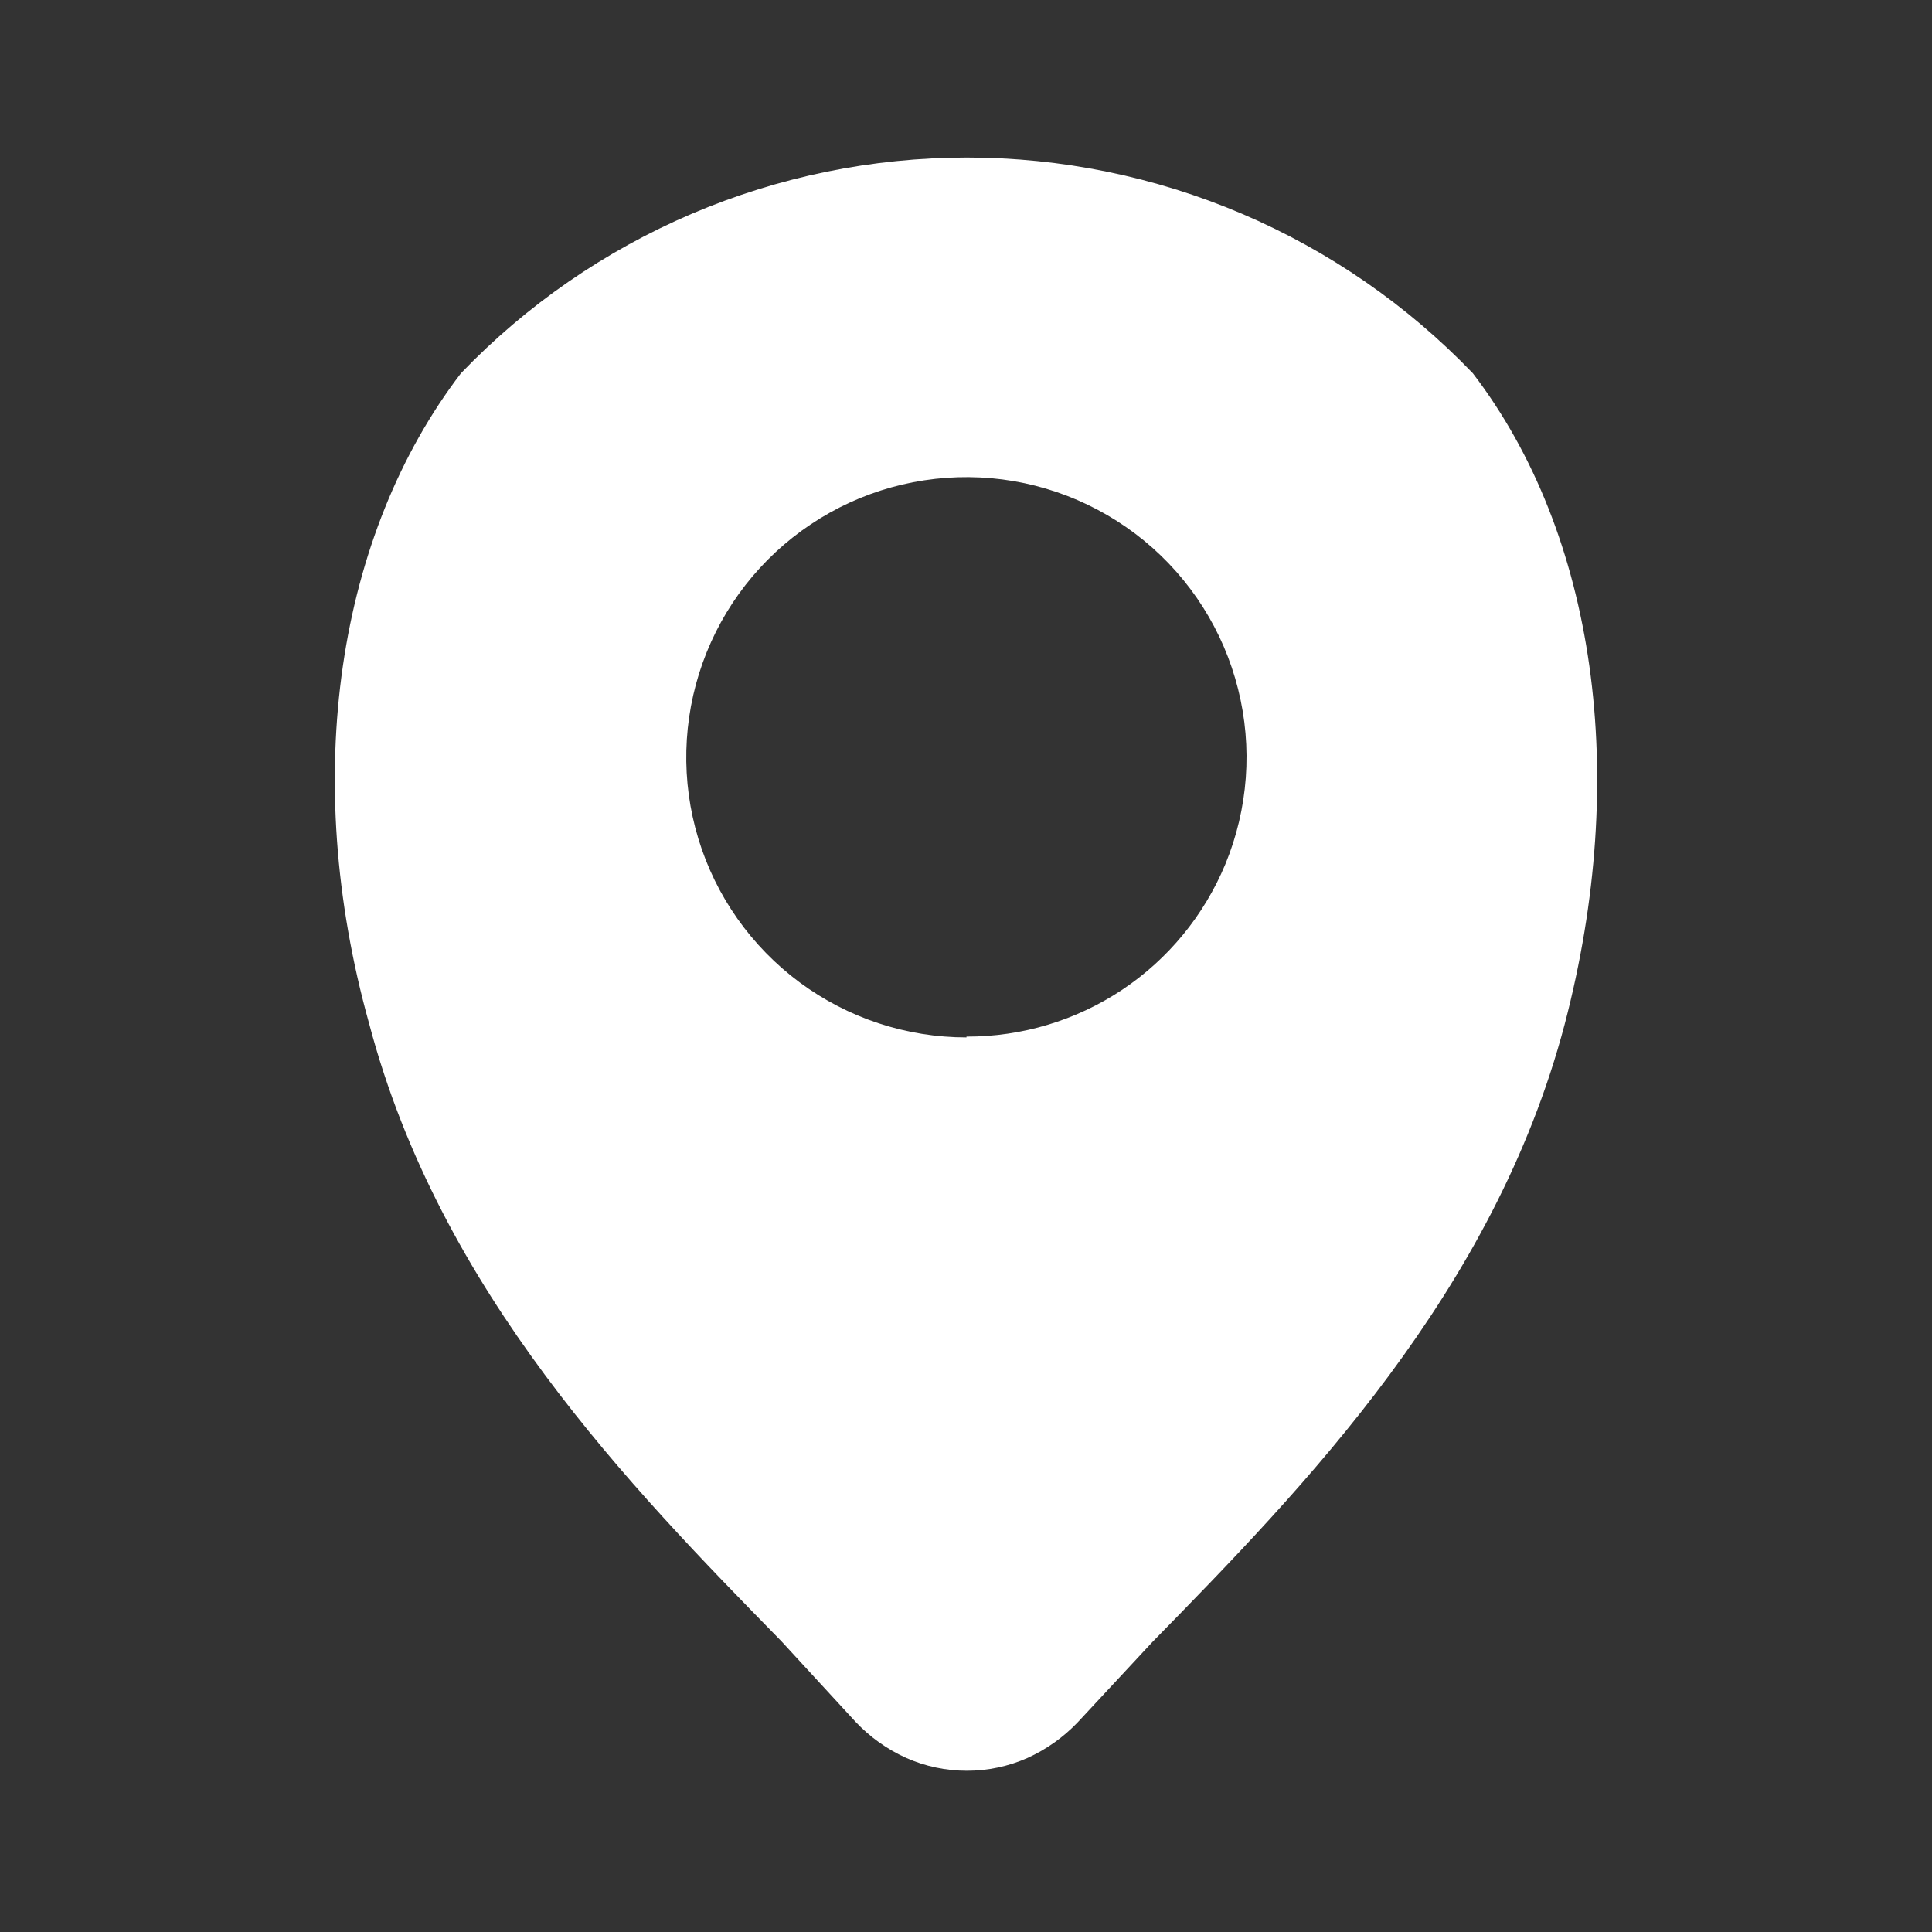 <?xml version="1.0" encoding="UTF-8"?> <svg xmlns="http://www.w3.org/2000/svg" width="24" height="24" viewBox="0 0 24 24" fill="none"><rect x="0" y="0" width="24" height="24" fill="#333333" stroke="none"/><path d="M18.296 4.637C17.483 3.79 16.507 3.116 15.427 2.655C14.347 2.195 13.185 1.957 12.011 1.957C10.837 1.957 9.675 2.195 8.595 2.655C7.515 3.116 6.539 3.79 5.726 4.637C4.196 6.637 3.726 9.637 4.586 12.717C5.466 16.047 7.816 18.457 9.706 20.387L10.626 21.387C10.805 21.577 11.019 21.73 11.256 21.837C11.494 21.943 11.751 21.997 12.011 21.997C12.271 21.997 12.528 21.943 12.766 21.837C12.999 21.731 13.209 21.582 13.386 21.397L14.316 20.397C16.206 18.467 18.556 16.057 19.436 12.727C20.246 9.637 19.826 6.637 18.296 4.637ZM12.006 12.887C11.259 12.887 10.533 12.647 9.933 12.203C9.333 11.758 8.892 11.133 8.675 10.418C8.458 9.704 8.477 8.939 8.728 8.236C8.979 7.533 9.45 6.929 10.071 6.514C10.691 6.099 11.429 5.895 12.174 5.931C12.92 5.967 13.634 6.243 14.212 6.716C14.789 7.189 15.199 7.836 15.38 8.56C15.562 9.284 15.506 10.047 15.221 10.737C14.957 11.372 14.511 11.915 13.939 12.296C13.366 12.677 12.694 12.879 12.006 12.877V12.887Z" fill="white"></path></svg> 